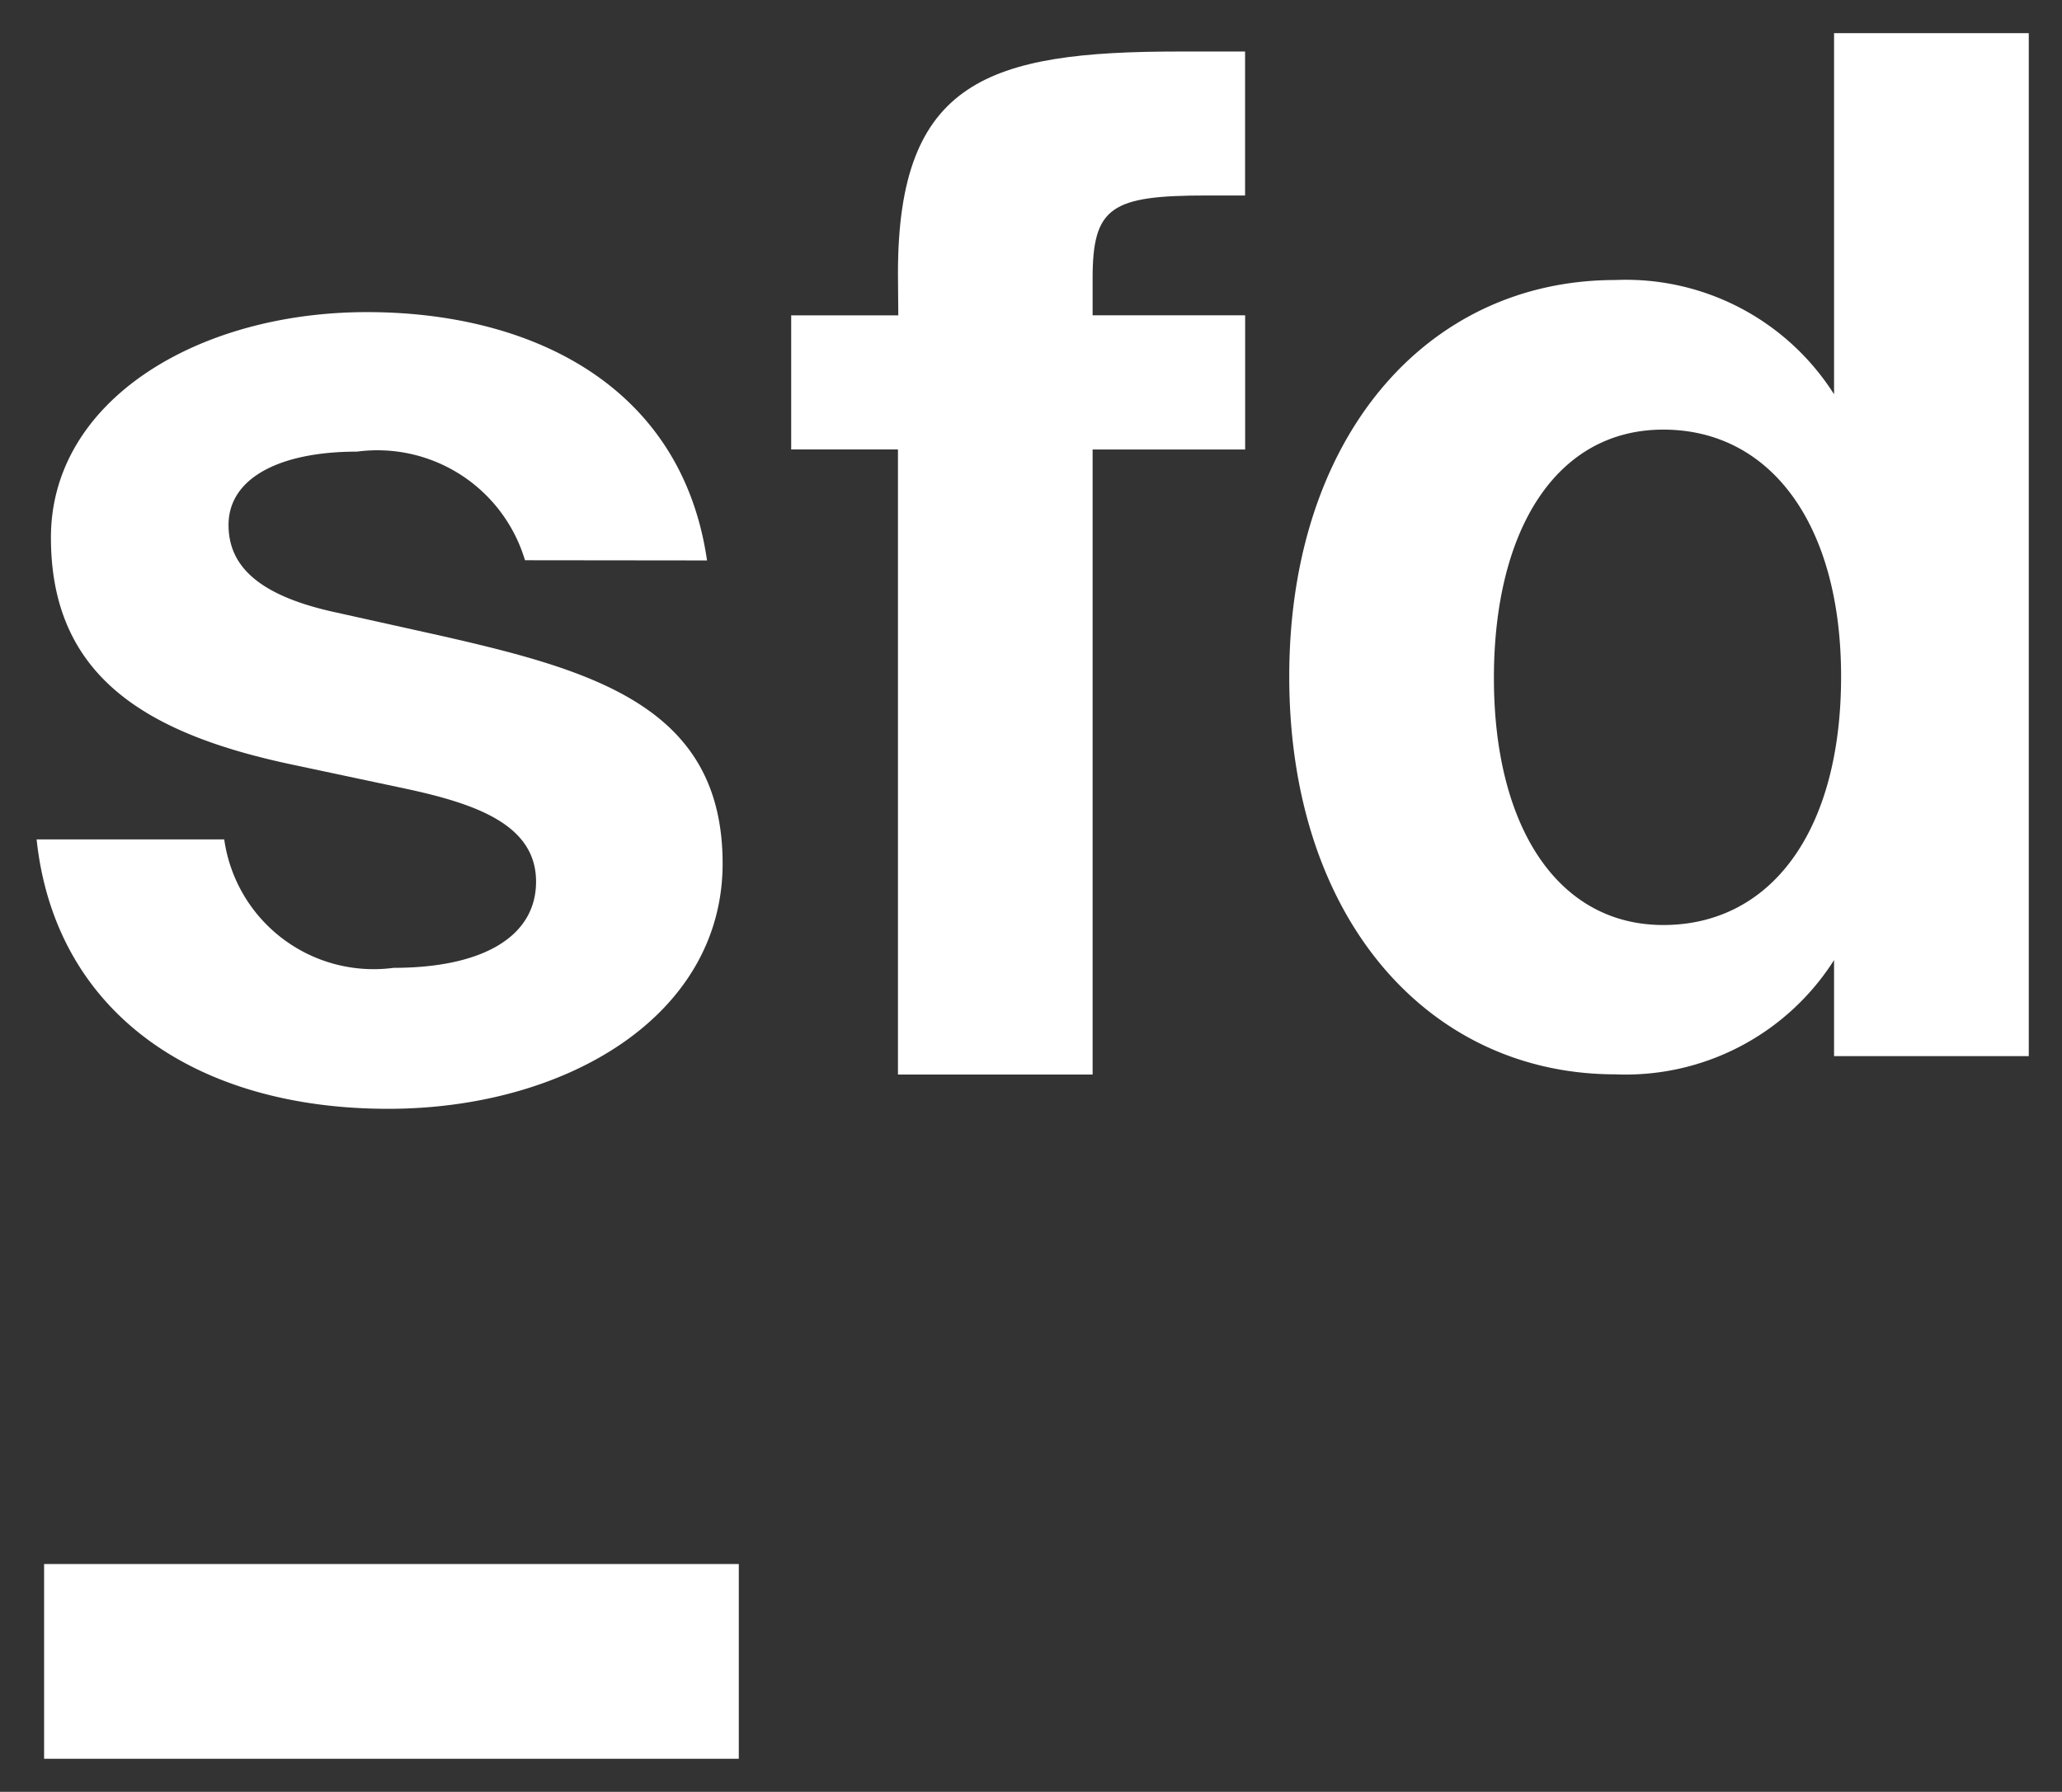 <?xml version="1.0" encoding="UTF-8"?> <svg xmlns="http://www.w3.org/2000/svg" width="31.092" height="27.023" viewBox="0 0 31.092 27.023"><rect x="0" y="0" width="31.092" height="27.023" fill="#333333" stroke="none"/><g id="Group_1619" data-name="Group 1619" transform="translate(0.555 0.5)"><path id="Path_1588" data-name="Path 1588" d="M128.259,60.621a2.323,2.323,0,0,0-2.533-1.638c-1.17,0-1.937.4-1.937,1.106,0,.617.449,1.066,1.619,1.319l1.531.34c2.362.534,4.3,1.084,4.3,3.446,0,2.3-2.362,3.7-5.044,3.7-2.9,0-5.021-1.447-5.3-4.063h2.829a2.275,2.275,0,0,0,2.554,1.937c1.34,0,2.148-.468,2.148-1.3,0-.853-.893-1.171-1.958-1.4l-1.7-.361c-2.233-.469-3.657-1.341-3.657-3.428,0-2.065,2.209-3.4,4.766-3.4,2.469,0,4.744,1.1,5.127,3.745Z" transform="translate(-120.898 -52.672)" fill="#fff" stroke="rgba(0,0,0,0)" stroke-width="1"></path><path id="Path_1589" data-name="Path 1589" d="M131.5,57.526c0-2.9,1.362-3.341,4.234-3.341h1v2.171h-.573c-1.449,0-1.726.17-1.726,1.254v.553h2.3v2.024h-2.3v9.426H131.5V60.186H129.89V58.164h1.615Z" transform="translate(-118.515 -53.908)" fill="#fff" stroke="rgba(0,0,0,0)" stroke-width="1"></path><path id="Path_1590" data-name="Path 1590" d="M144.041,69.393V67.945a3.722,3.722,0,0,1-3.3,1.723c-2.807,0-4.915-2.34-4.915-6,0-3.6,2.065-5.979,4.915-5.979a3.717,3.717,0,0,1,3.3,1.723V53.966h2.936V69.393Zm.106-5.724c0-2.3-1.066-3.724-2.681-3.724s-2.554,1.512-2.554,3.747.958,3.724,2.554,3.724c1.617,0,2.681-1.405,2.681-3.747Z" transform="translate(-116.941 -53.966)" fill="#fff" stroke="rgba(0,0,0,0)" stroke-width="1"></path><rect id="Rectangle_954" data-name="Rectangle 954" width="10.475" height="2.937" transform="translate(0.11 23.087)" fill="#fff" stroke="rgba(0,0,0,0)" stroke-width="1"></rect></g></svg> 